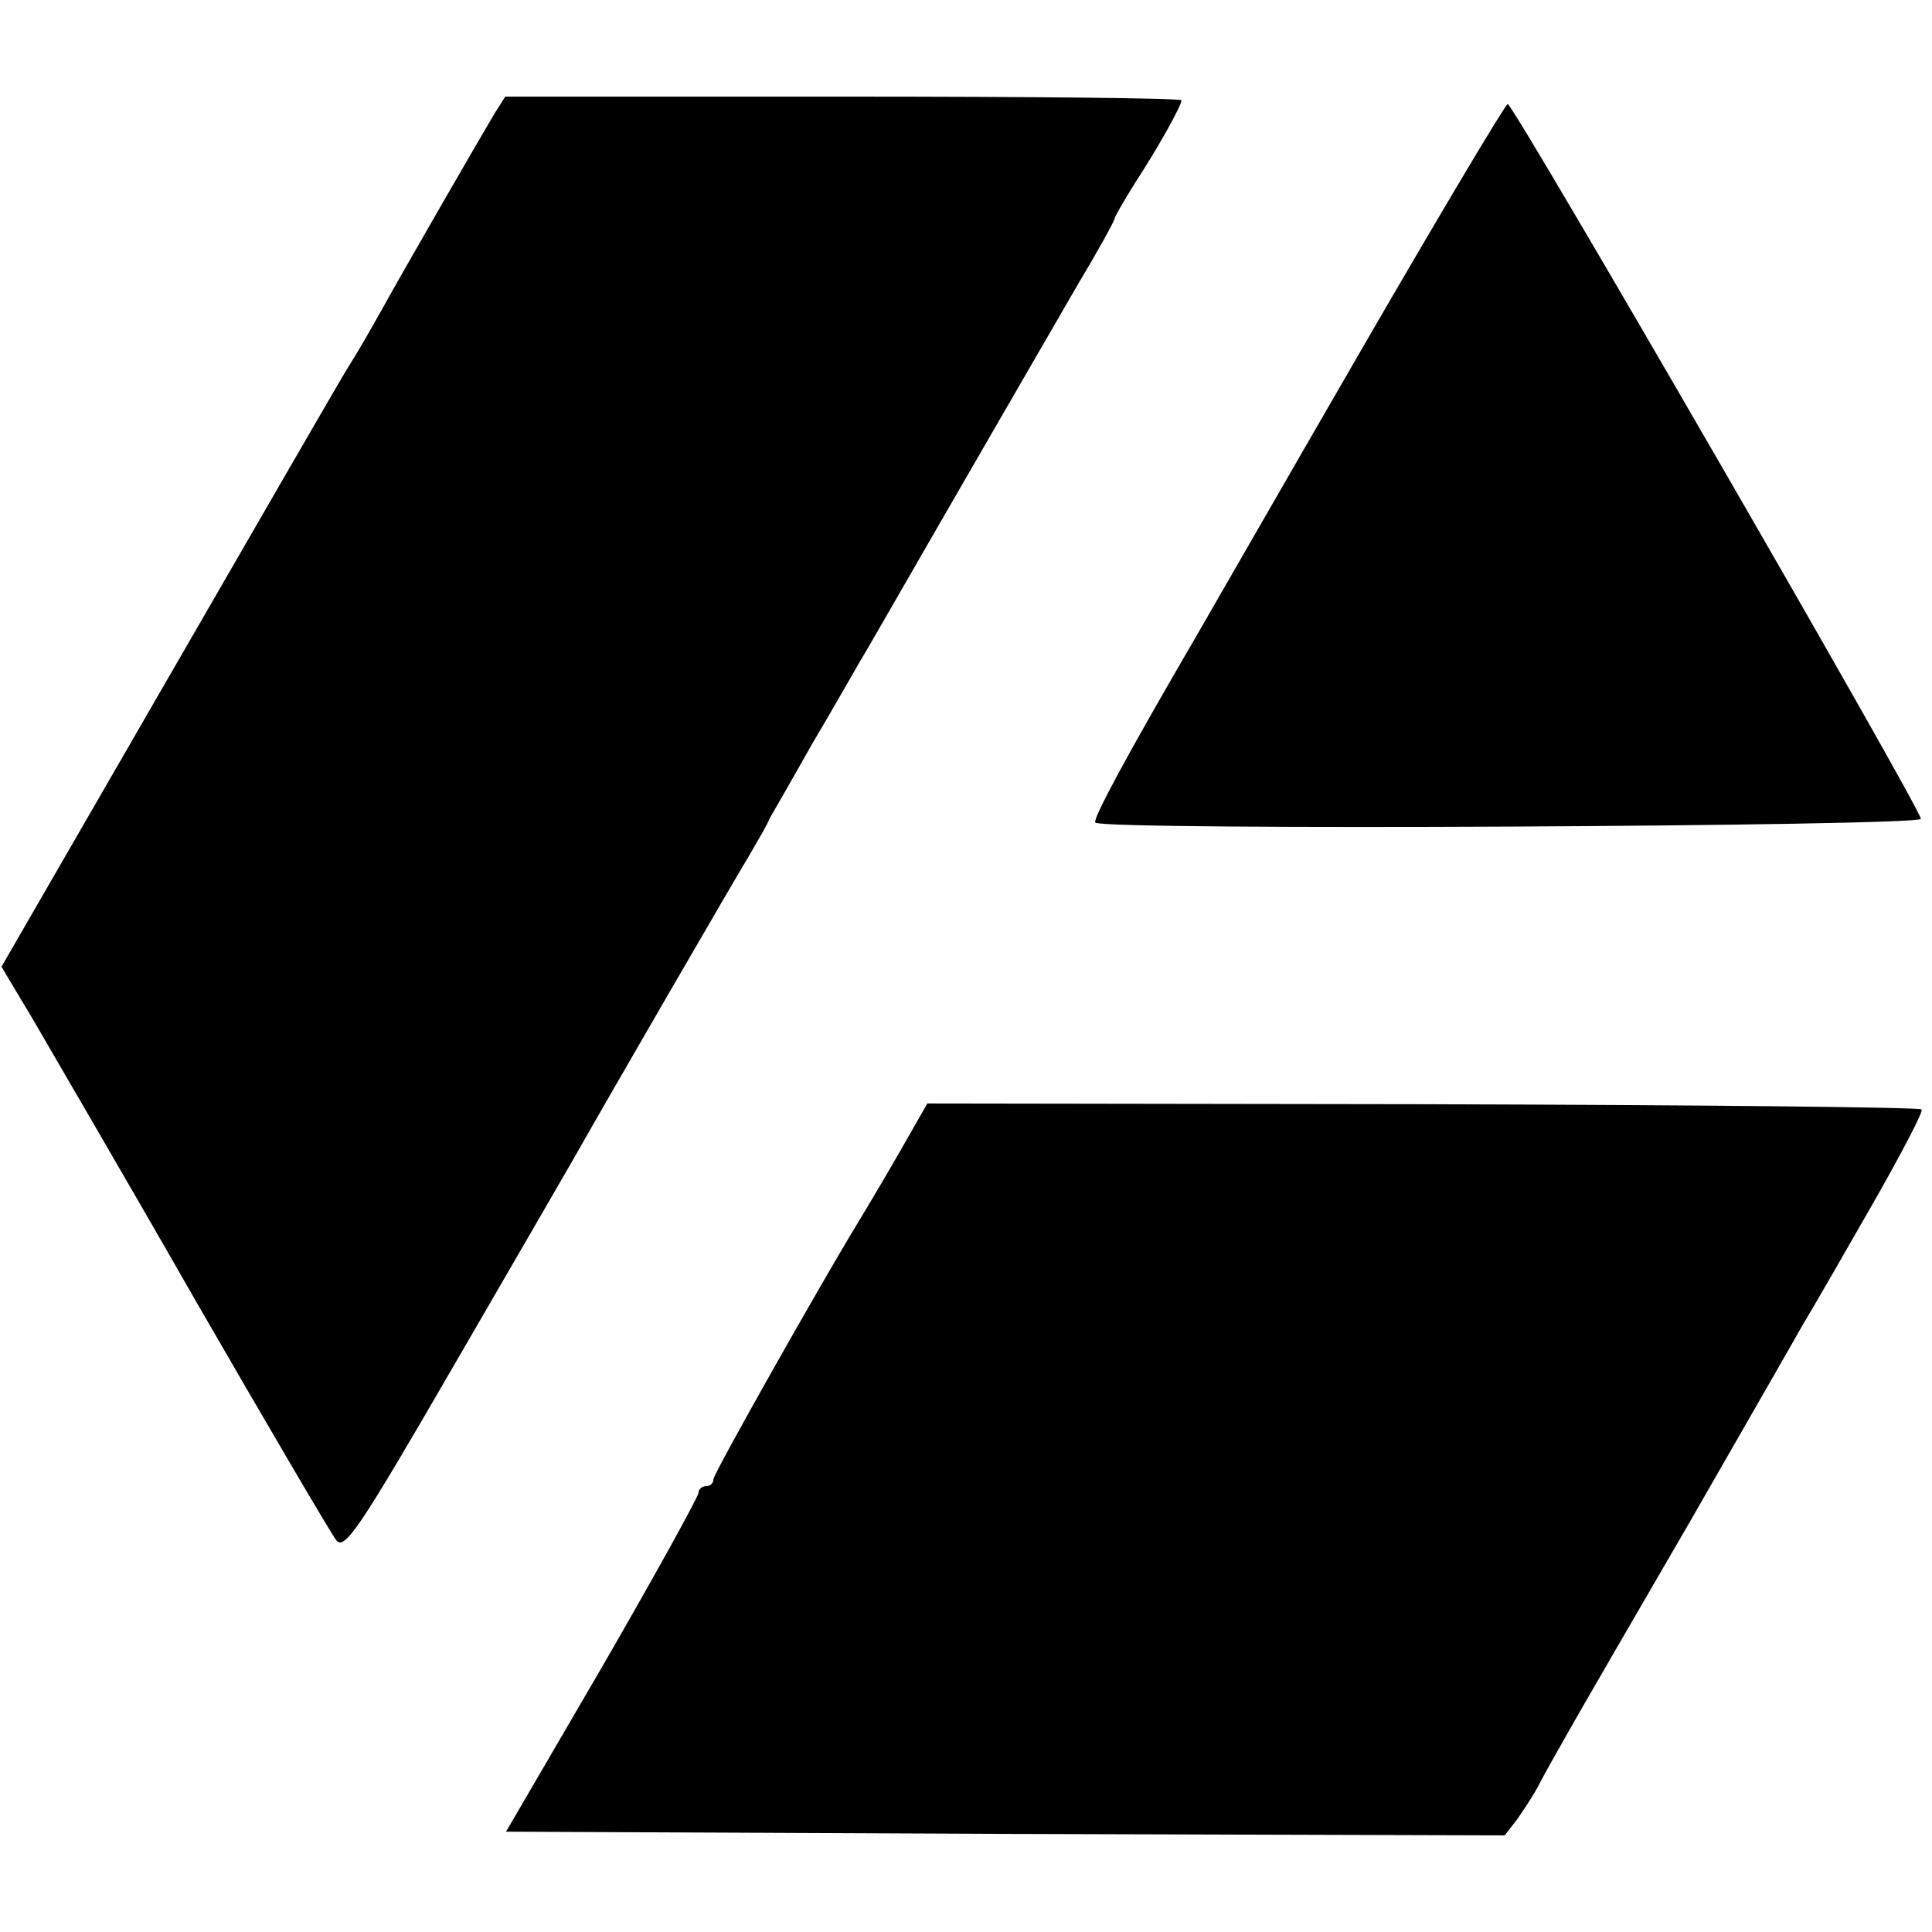 <?xml version="1.0" standalone="no"?>
<!DOCTYPE svg PUBLIC "-//W3C//DTD SVG 20010904//EN"
 "http://www.w3.org/TR/2001/REC-SVG-20010904/DTD/svg10.dtd">
<svg version="1.0" xmlns="http://www.w3.org/2000/svg"
 width="260pt" height="260pt" viewBox="0 0 260 260"
 preserveAspectRatio="xMidYMid meet">
<g transform="translate(0,260) scale(0.1,-0.1)"
fill="#000000" stroke="none">
<path d="M666 2448 c-18 -30 -122 -210 -154 -268 -14 -25 -33 -58 -44 -75 -10
-16 -119 -205 -242 -418 l-224 -388 43 -72 c23 -40 122 -209 218 -377 97 -168
182 -313 189 -322 11 -16 30 12 158 233 80 138 156 269 169 292 39 69 207 359
230 397 11 19 24 41 27 49 4 7 30 52 57 100 28 47 64 111 82 141 119 207 235
407 276 478 27 45 49 85 49 88 0 2 12 23 27 47 32 49 63 105 63 112 0 3 -205
5 -455 5 l-455 0 -14 -22z"/>
<path d="M1829 2124 c-107 -185 -205 -356 -219 -380 -95 -163 -140 -247 -136
-251 10 -11 1111 -5 1111 5 0 14 -548 962 -556 962 -3 0 -93 -151 -200 -336z"/>
<path d="M1208 1045 c-22 -38 -47 -80 -55 -93 -44 -72 -193 -335 -193 -343 0
-5 -4 -9 -10 -9 -5 0 -10 -4 -10 -9 0 -5 -58 -110 -129 -233 l-130 -223 672
-3 672 -2 17 22 c9 13 23 34 30 48 7 14 25 45 39 70 14 25 87 151 162 280 74
129 143 249 153 267 11 18 52 89 92 159 40 70 71 129 68 131 -3 3 -305 6 -671
7 l-667 1 -40 -70z"/>
</g>
</svg>

